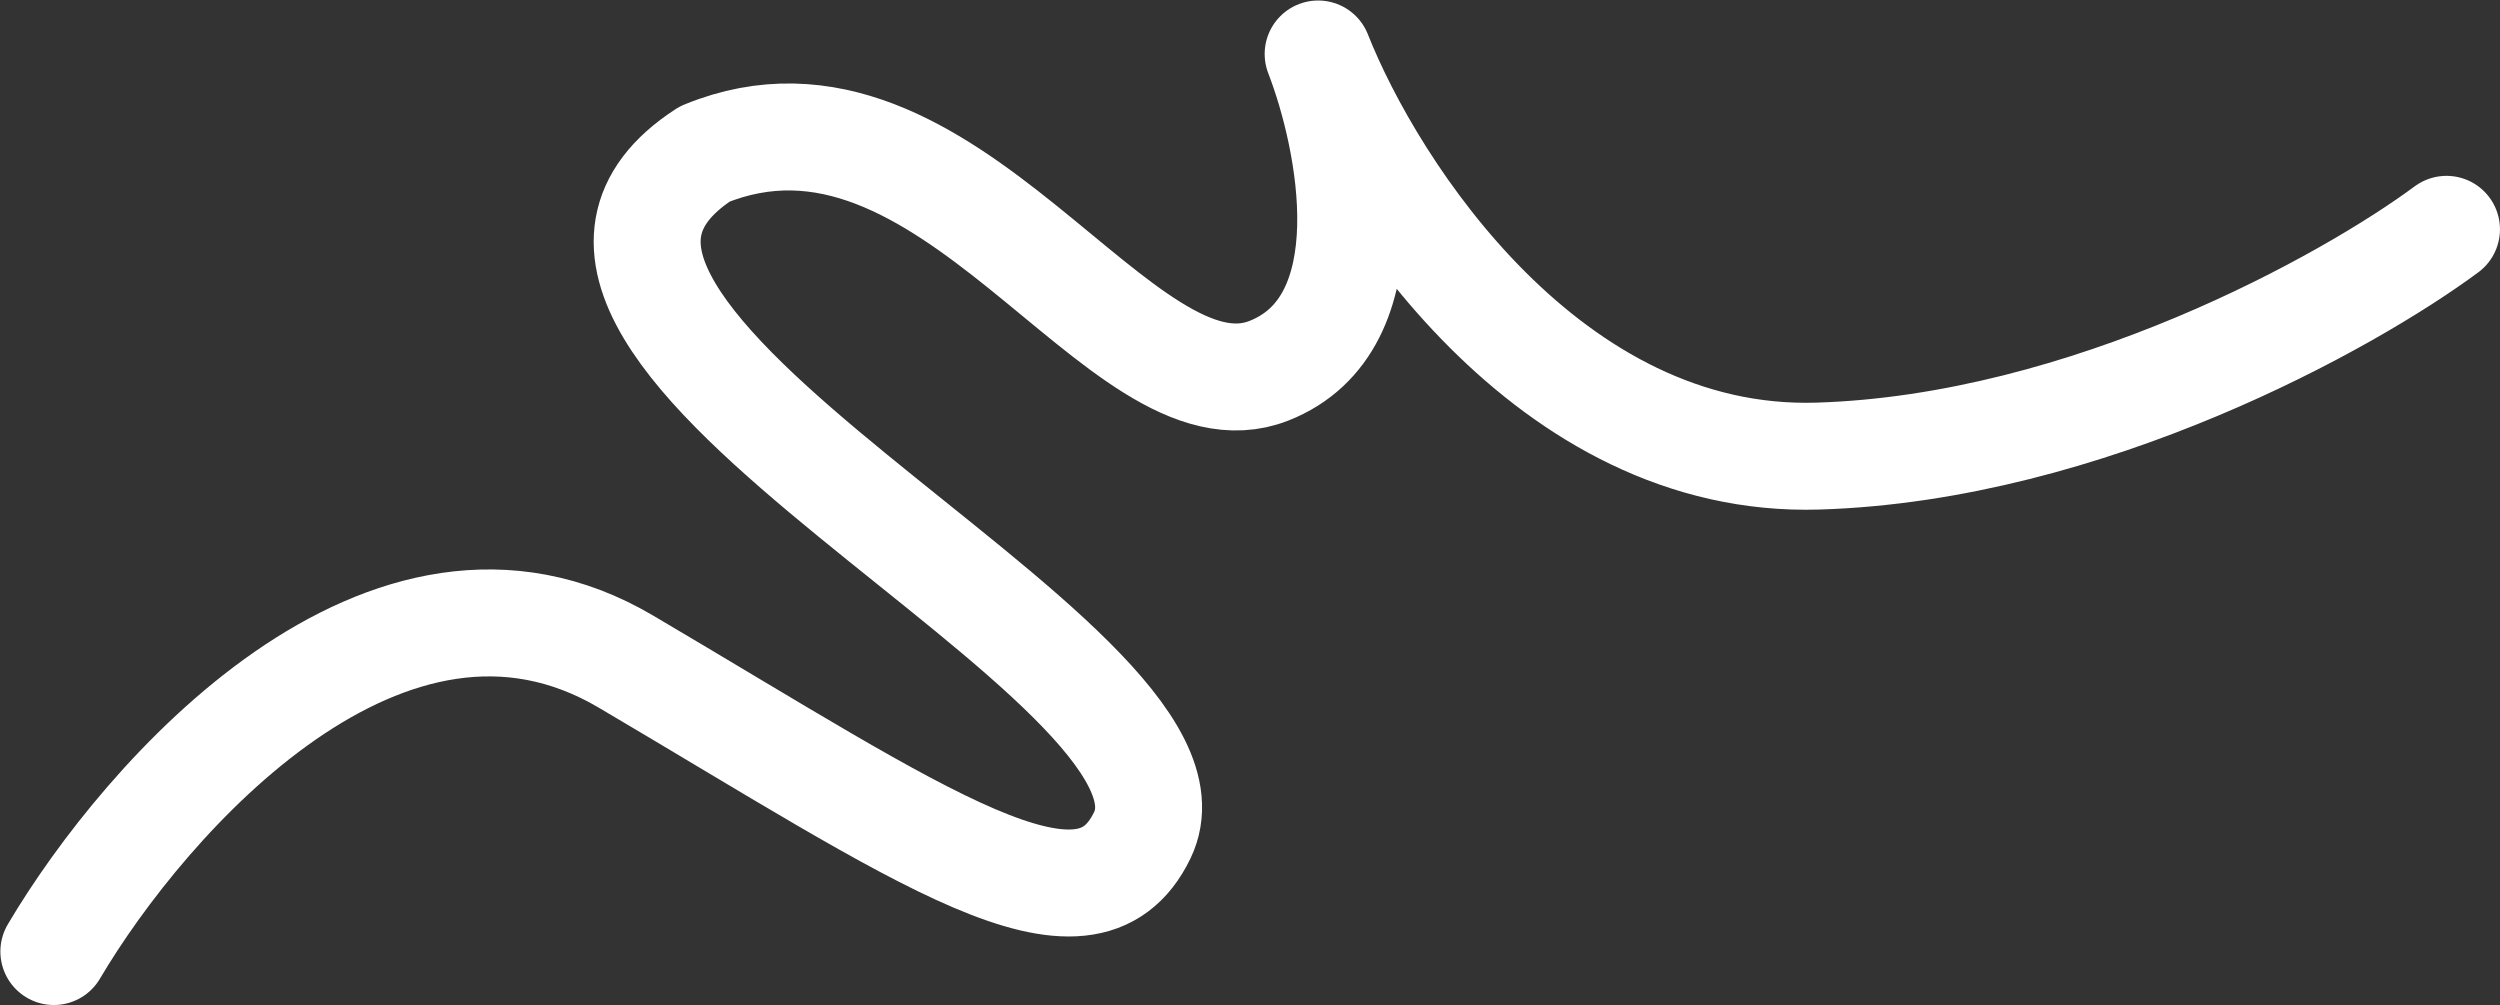 <?xml version="1.0" encoding="UTF-8"?> <svg xmlns="http://www.w3.org/2000/svg" width="4675" height="1880" viewBox="0 0 4675 1880" fill="none"><rect x="0" y="0" width="4675" height="1880" fill="#333333" stroke="none"/><path d="M100.709 1779.36C271.98 1489.36 725.667 974.898 1170.26 1237.06C1725.99 1564.76 2029.76 1782.18 2136.02 1562.05C2294.43 1233.89 806.195 620.357 1317.74 287.995C1773.69 100.941 2094.59 802.824 2372.87 693.3C2595.5 605.675 2527 261.885 2464.93 100.941C2566.67 358.087 2896.07 868.482 3399.77 852.88C3903.46 837.278 4393.08 563.688 4574.93 428.841" stroke="white" stroke-width="200" stroke-linecap="round" stroke-linejoin="round"></path></svg> 